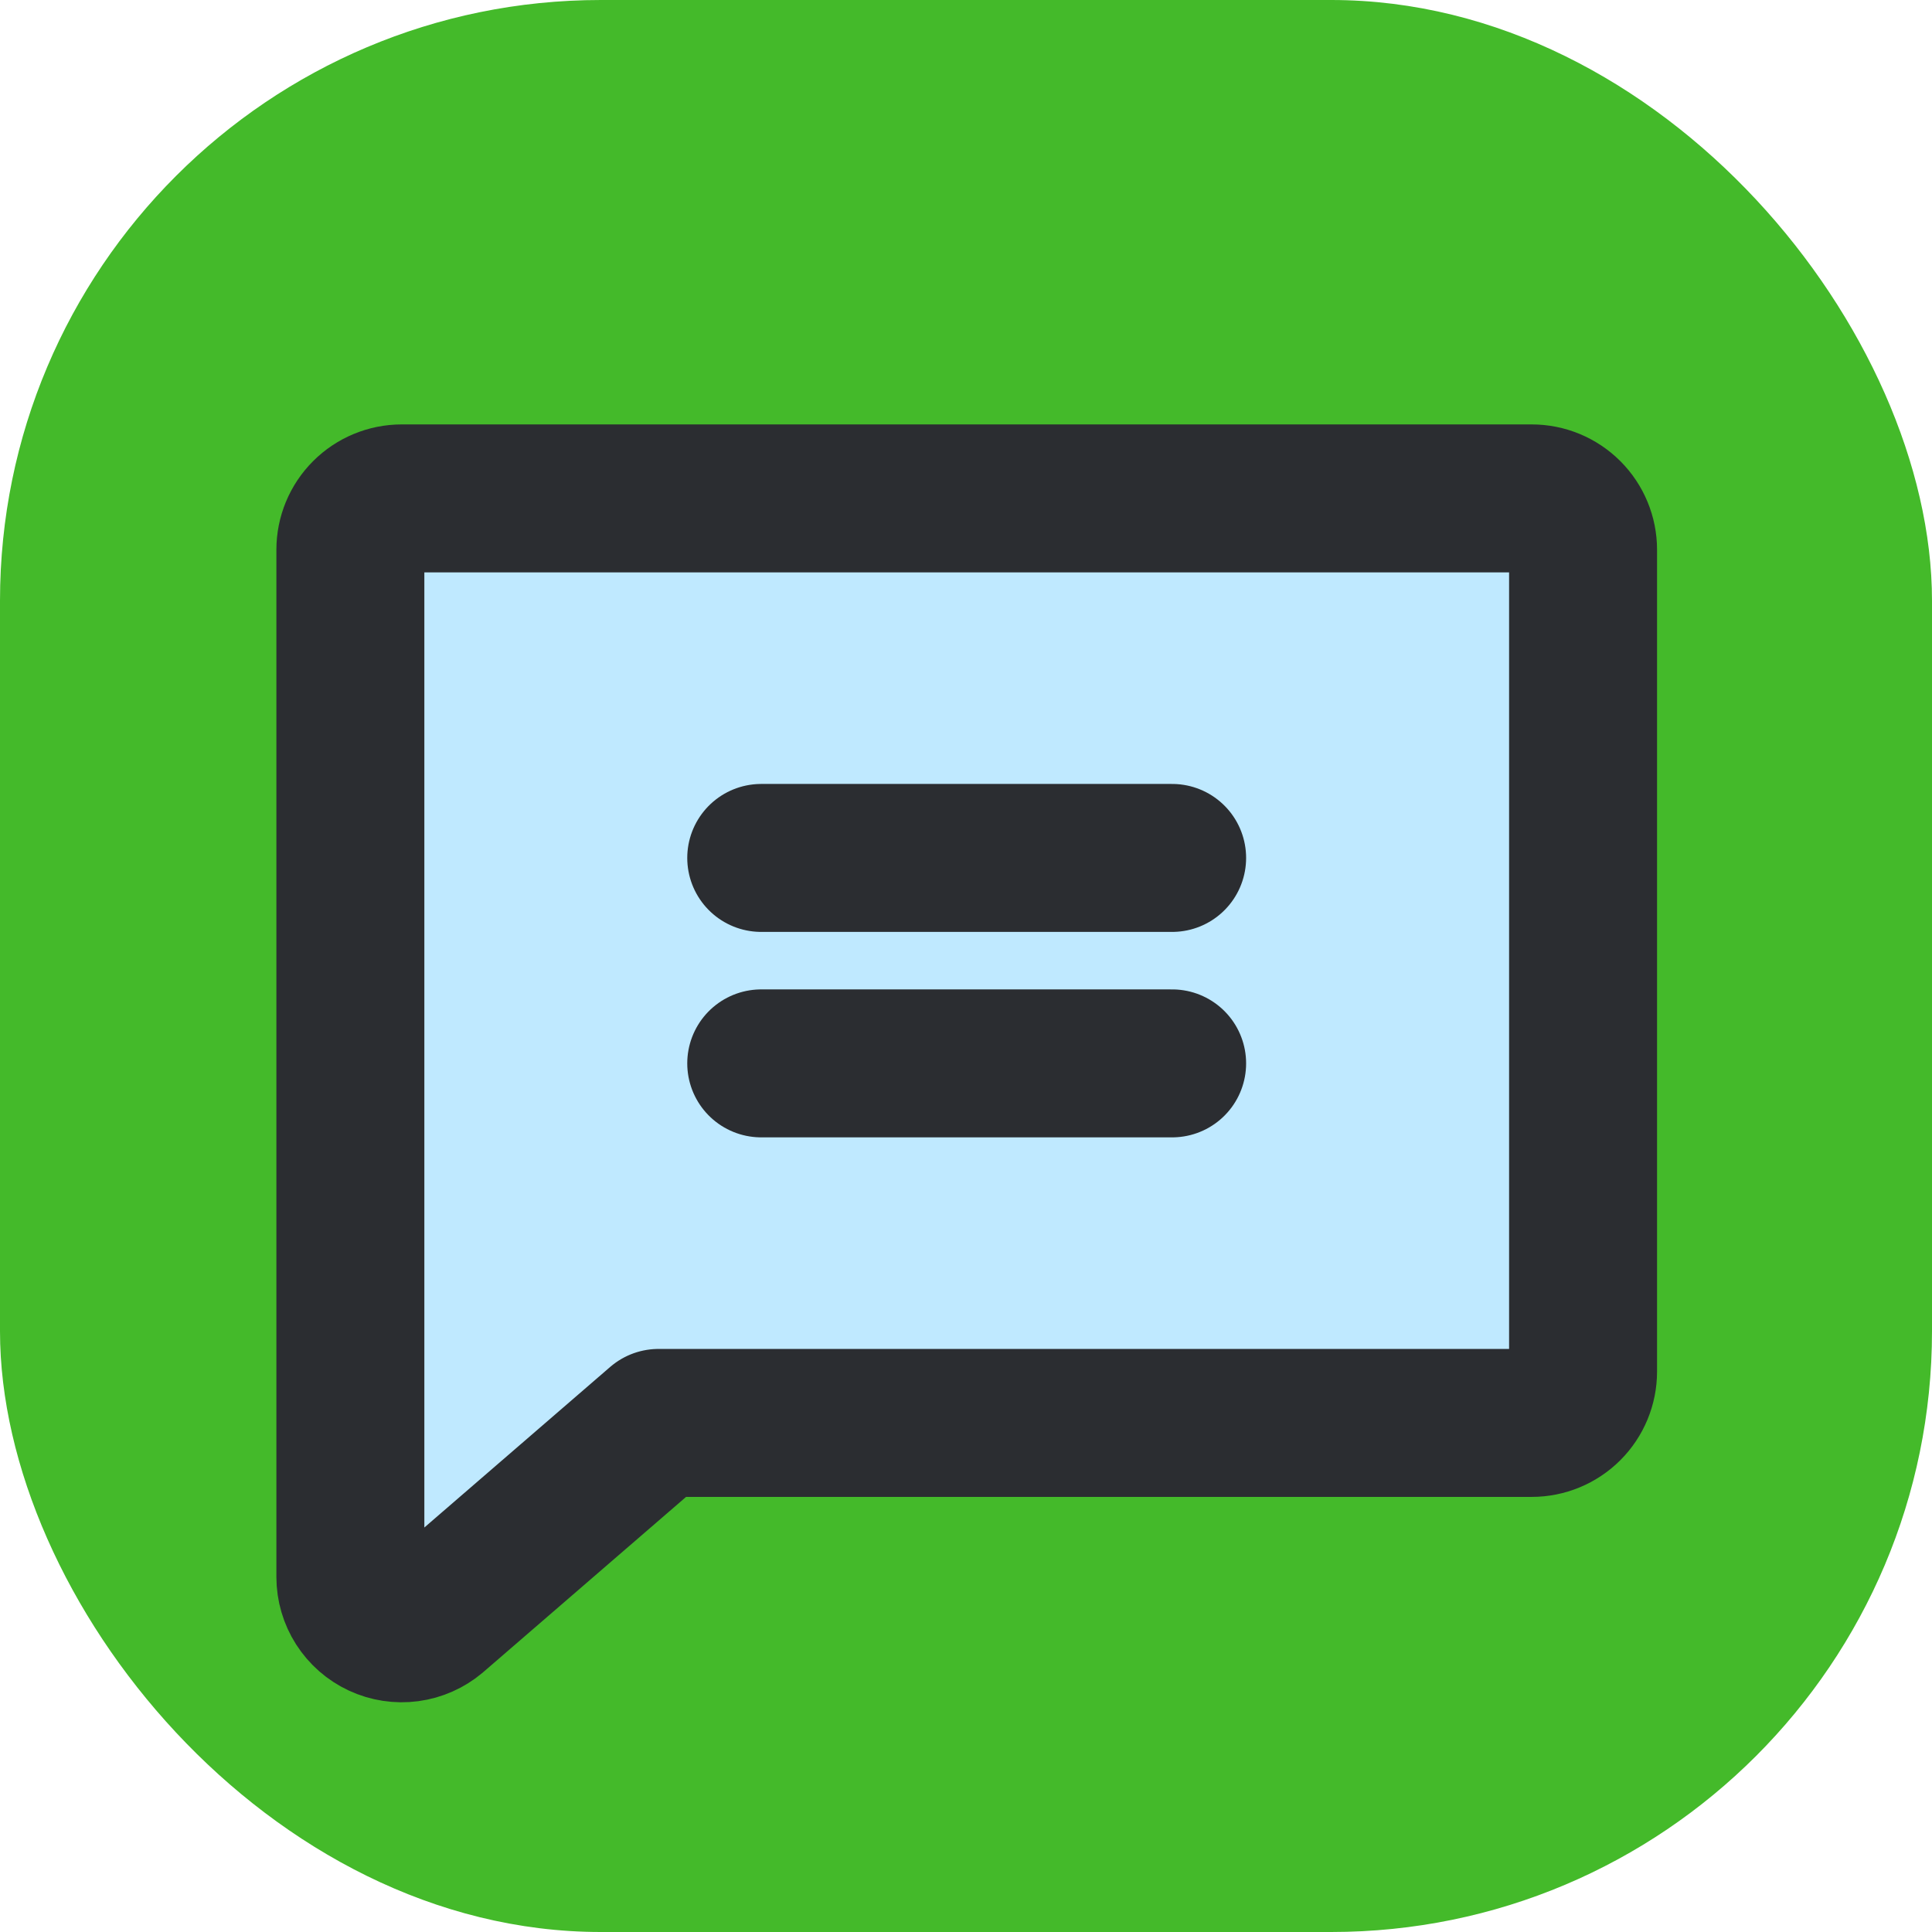 <svg width="320" height="320" viewBox="0 0 320 320" fill="none" xmlns="http://www.w3.org/2000/svg">
<rect width="320" height="320" rx="99.514" fill="#44BA2A"/>
<path d="M72.105 267.678C70.866 268.72 69.355 269.387 67.75 269.601C66.145 269.814 64.512 269.565 63.044 268.883C61.575 268.2 60.332 267.113 59.46 265.749C58.588 264.384 58.123 262.799 58.121 261.18V91.035C58.121 88.779 59.017 86.615 60.613 85.02C62.208 83.424 64.372 82.528 66.628 82.528H253.788C256.044 82.528 258.208 83.424 259.803 85.02C261.399 86.615 262.295 88.779 262.295 91.035V227.151C262.295 229.408 261.399 231.571 259.803 233.167C258.208 234.762 256.044 235.659 253.788 235.659H109.165L72.105 267.678Z" fill="#BFE9FF"/>
<path d="M72.016 267.7C70.777 268.742 69.266 269.409 67.661 269.623C66.056 269.836 64.423 269.587 62.955 268.905C61.486 268.222 60.243 267.135 59.371 265.771C58.499 264.406 58.035 262.821 58.032 261.202V91.057C58.032 88.801 58.928 86.637 60.524 85.042C62.119 83.446 64.283 82.55 66.54 82.55H253.699C255.955 82.55 258.119 83.446 259.714 85.042C261.31 86.637 262.206 88.801 262.206 91.057V227.173C262.206 229.43 261.31 231.593 259.714 233.189C258.119 234.784 255.955 235.68 253.699 235.68H109.076L72.016 267.7Z" stroke="#2B2D31" stroke-width="24.507" stroke-linecap="round" stroke-linejoin="round"/>
<path d="M126.084 142.1H194.142" stroke="#2B2D31" stroke-width="24.507" stroke-linecap="round" stroke-linejoin="round"/>
<path d="M126.084 176.129H194.142" stroke="#2B2D31" stroke-width="24.507" stroke-linecap="round" stroke-linejoin="round"/>
</svg>
